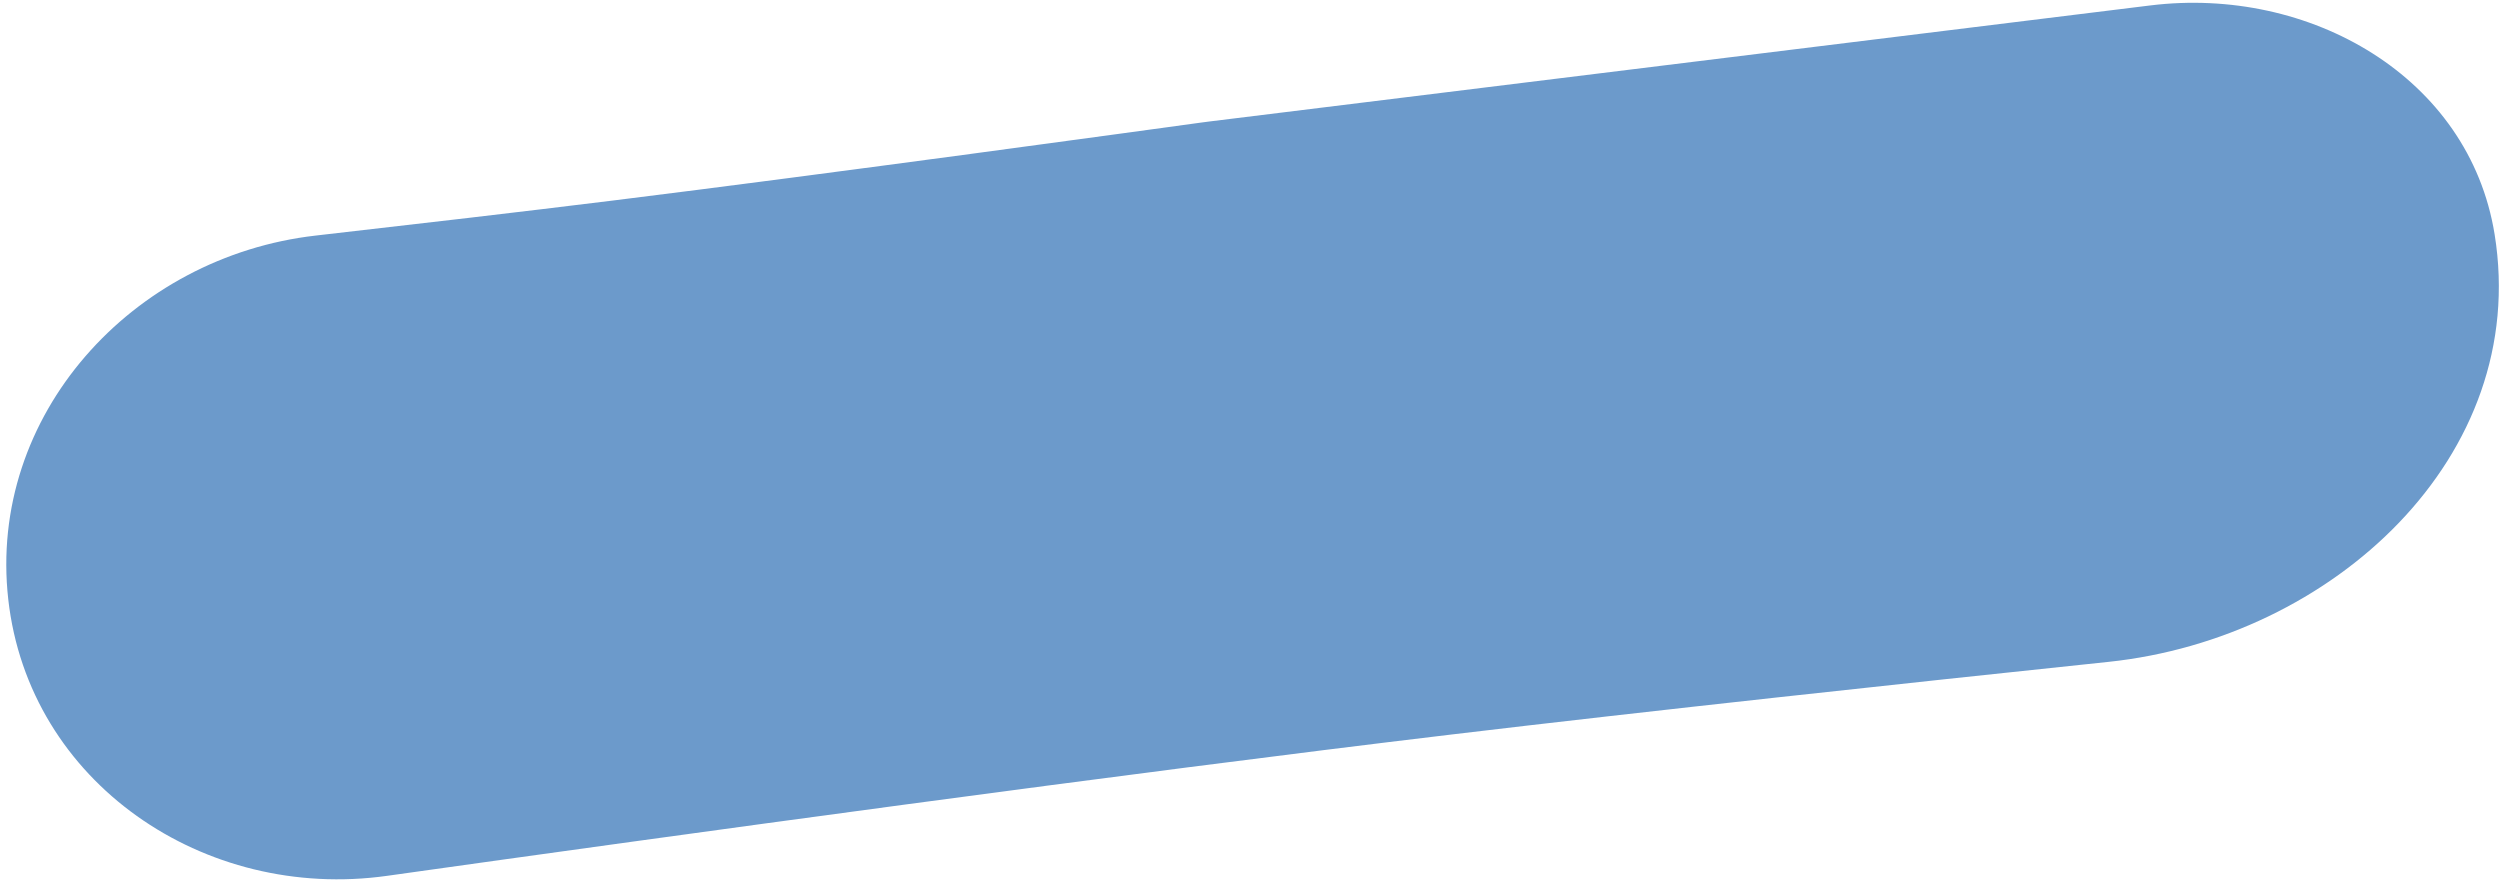 <?xml version="1.0" encoding="UTF-8"?> <svg xmlns="http://www.w3.org/2000/svg" width="251" height="89" viewBox="0 0 251 89" fill="none"> <path d="M38.861 87.934C20.511 90.514 2.896 78.584 0.829 60.172C-1.243 41.712 13.248 25.754 31.703 23.65C41.764 22.503 52.531 21.248 61.459 20.143C83.274 17.444 116.467 12.875 120.621 12.302C120.912 12.262 121.199 12.225 121.49 12.189L215.895 0.545C231.836 -1.421 247.9 7.678 250.459 23.526C254.065 45.849 234.186 64.087 211.69 66.452C190.928 68.635 165.604 71.371 145.711 73.747C112.675 77.693 68.541 83.761 38.861 87.934Z" fill="#6C9ACB"></path> </svg> 